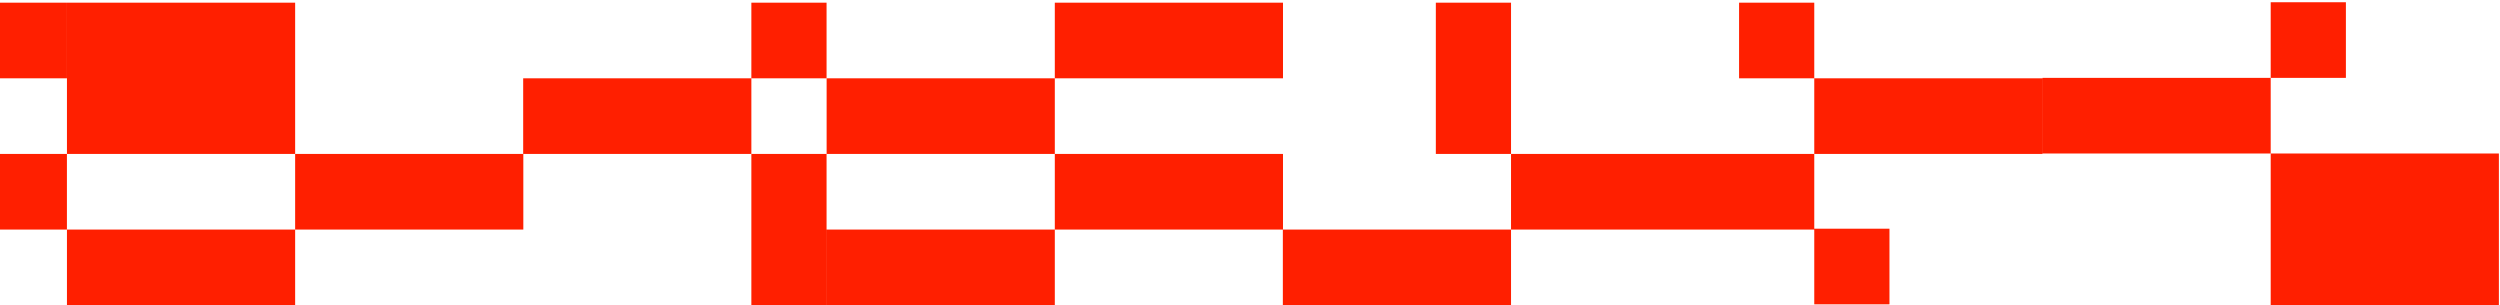 <?xml version="1.0" encoding="UTF-8"?> <svg xmlns="http://www.w3.org/2000/svg" width="770" height="94" viewBox="0 0 770 94" fill="none"><path d="M-424.368 0.692H-401.207V23.985H-424.368V0.692ZM-424.368 0.692H-401.207V23.985H-424.368V0.692ZM-494.648 23.985H-424.368V47.279H-494.648V23.985ZM-494.648 23.985H-424.368V47.279H-494.648V23.985ZM-424.368 47.279H-354.087V94H-424.368V47.279ZM-424.368 47.279H-354.087V94H-424.368V47.279ZM-306.752 47.412H-283.591V24.119H-353.872V0.825H-283.591V24.119H-213.311V47.412H-283.591V70.706H-213.311V94H-283.591V70.706H-306.752V47.412ZM-212.835 0.825H-189.675V24.119H-119.394V47.412H-189.675V70.44H-166.514V93.734H-189.675V70.706H-212.835V47.412H-189.675V24.119H-212.835V0.825ZM-96.213 0.825H-73.053V24.119H-96.213V94H-119.374V24.119H-96.213V0.825ZM-49.672 47.412H20.609V70.706H-49.672V94H-72.832V70.706H-49.672V47.412H-72.832V24.119H-49.672V0.825H20.609V24.119H-49.672V47.412ZM20.622 70.706H90.903V47.412H20.622V0.825H90.903V47.412H161.184V70.706H90.903V94H20.622V70.706ZM161.139 24.119H231.42V0.825H254.581V24.119H231.42V47.412H254.581V94H231.42V47.412H161.139V24.119ZM324.881 47.412H395.162V70.706H324.881V94H254.6V70.706H324.881V47.412H254.6V24.119H324.881V0.825H395.162V24.119H324.881V47.412ZM442.237 0.825H465.398V47.412H535.678V70.706H465.398V94H395.117V70.706H465.398V47.412H442.237V0.825ZM535.634 0.825H558.794V24.119H629.075V47.412H558.794V70.44H581.955V93.734H558.794V70.706H535.634V47.412H558.794V24.119H535.634V0.825ZM699.375 0.692H722.536V23.985H699.375V0.692ZM699.375 0.692H722.536V23.985H699.375V0.692ZM629.095 23.985H699.375V47.279H629.095V23.985ZM629.095 23.985H699.375V47.279H629.095V23.985ZM699.375 47.279H769.656V94H699.375V47.279ZM699.375 47.279H769.656V94H699.375V47.279Z" fill="#FF1F00"></path></svg> 